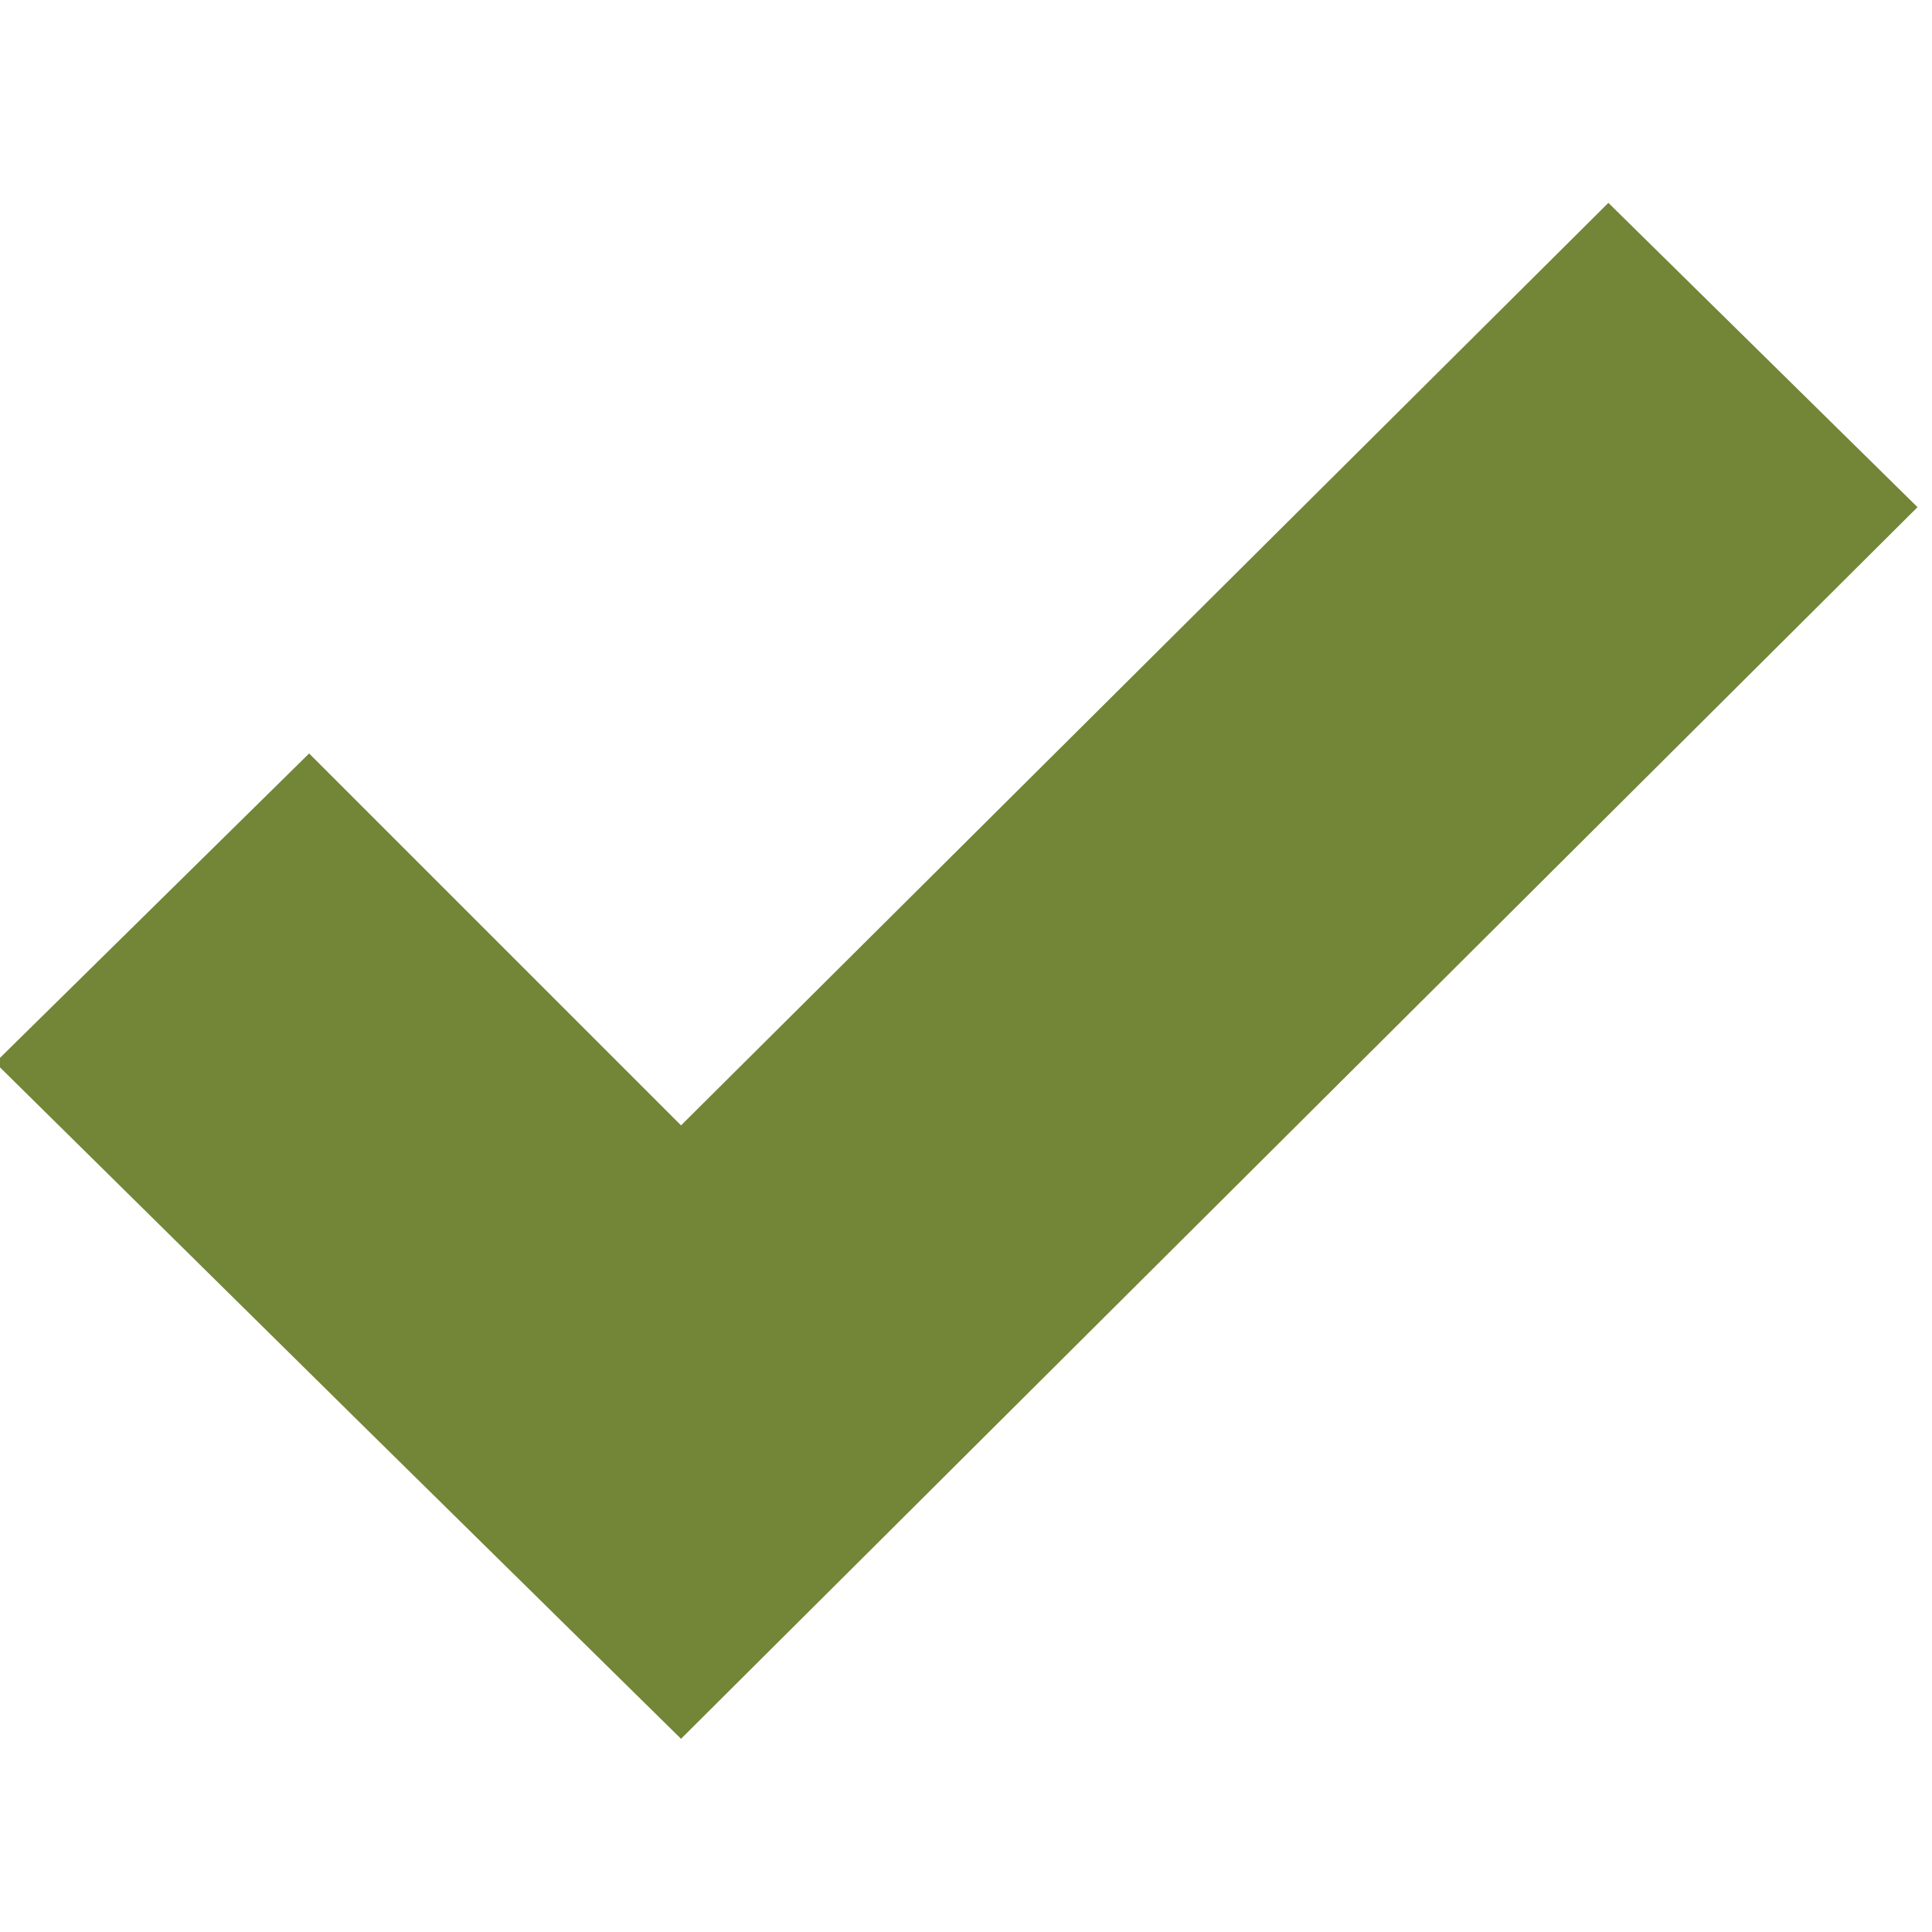 <svg xmlns="http://www.w3.org/2000/svg" width="40" height="40" viewBox="0 0 40 40" enable-background="new 0 0 40 40"><path fill-rule="evenodd" fill="#738537" d="m33.3 4.2l-19.2 19.1-7.7-7.7-6.5 6.4 7.7 7.6 6.5 6.4 25.6-25.5z"/></svg>